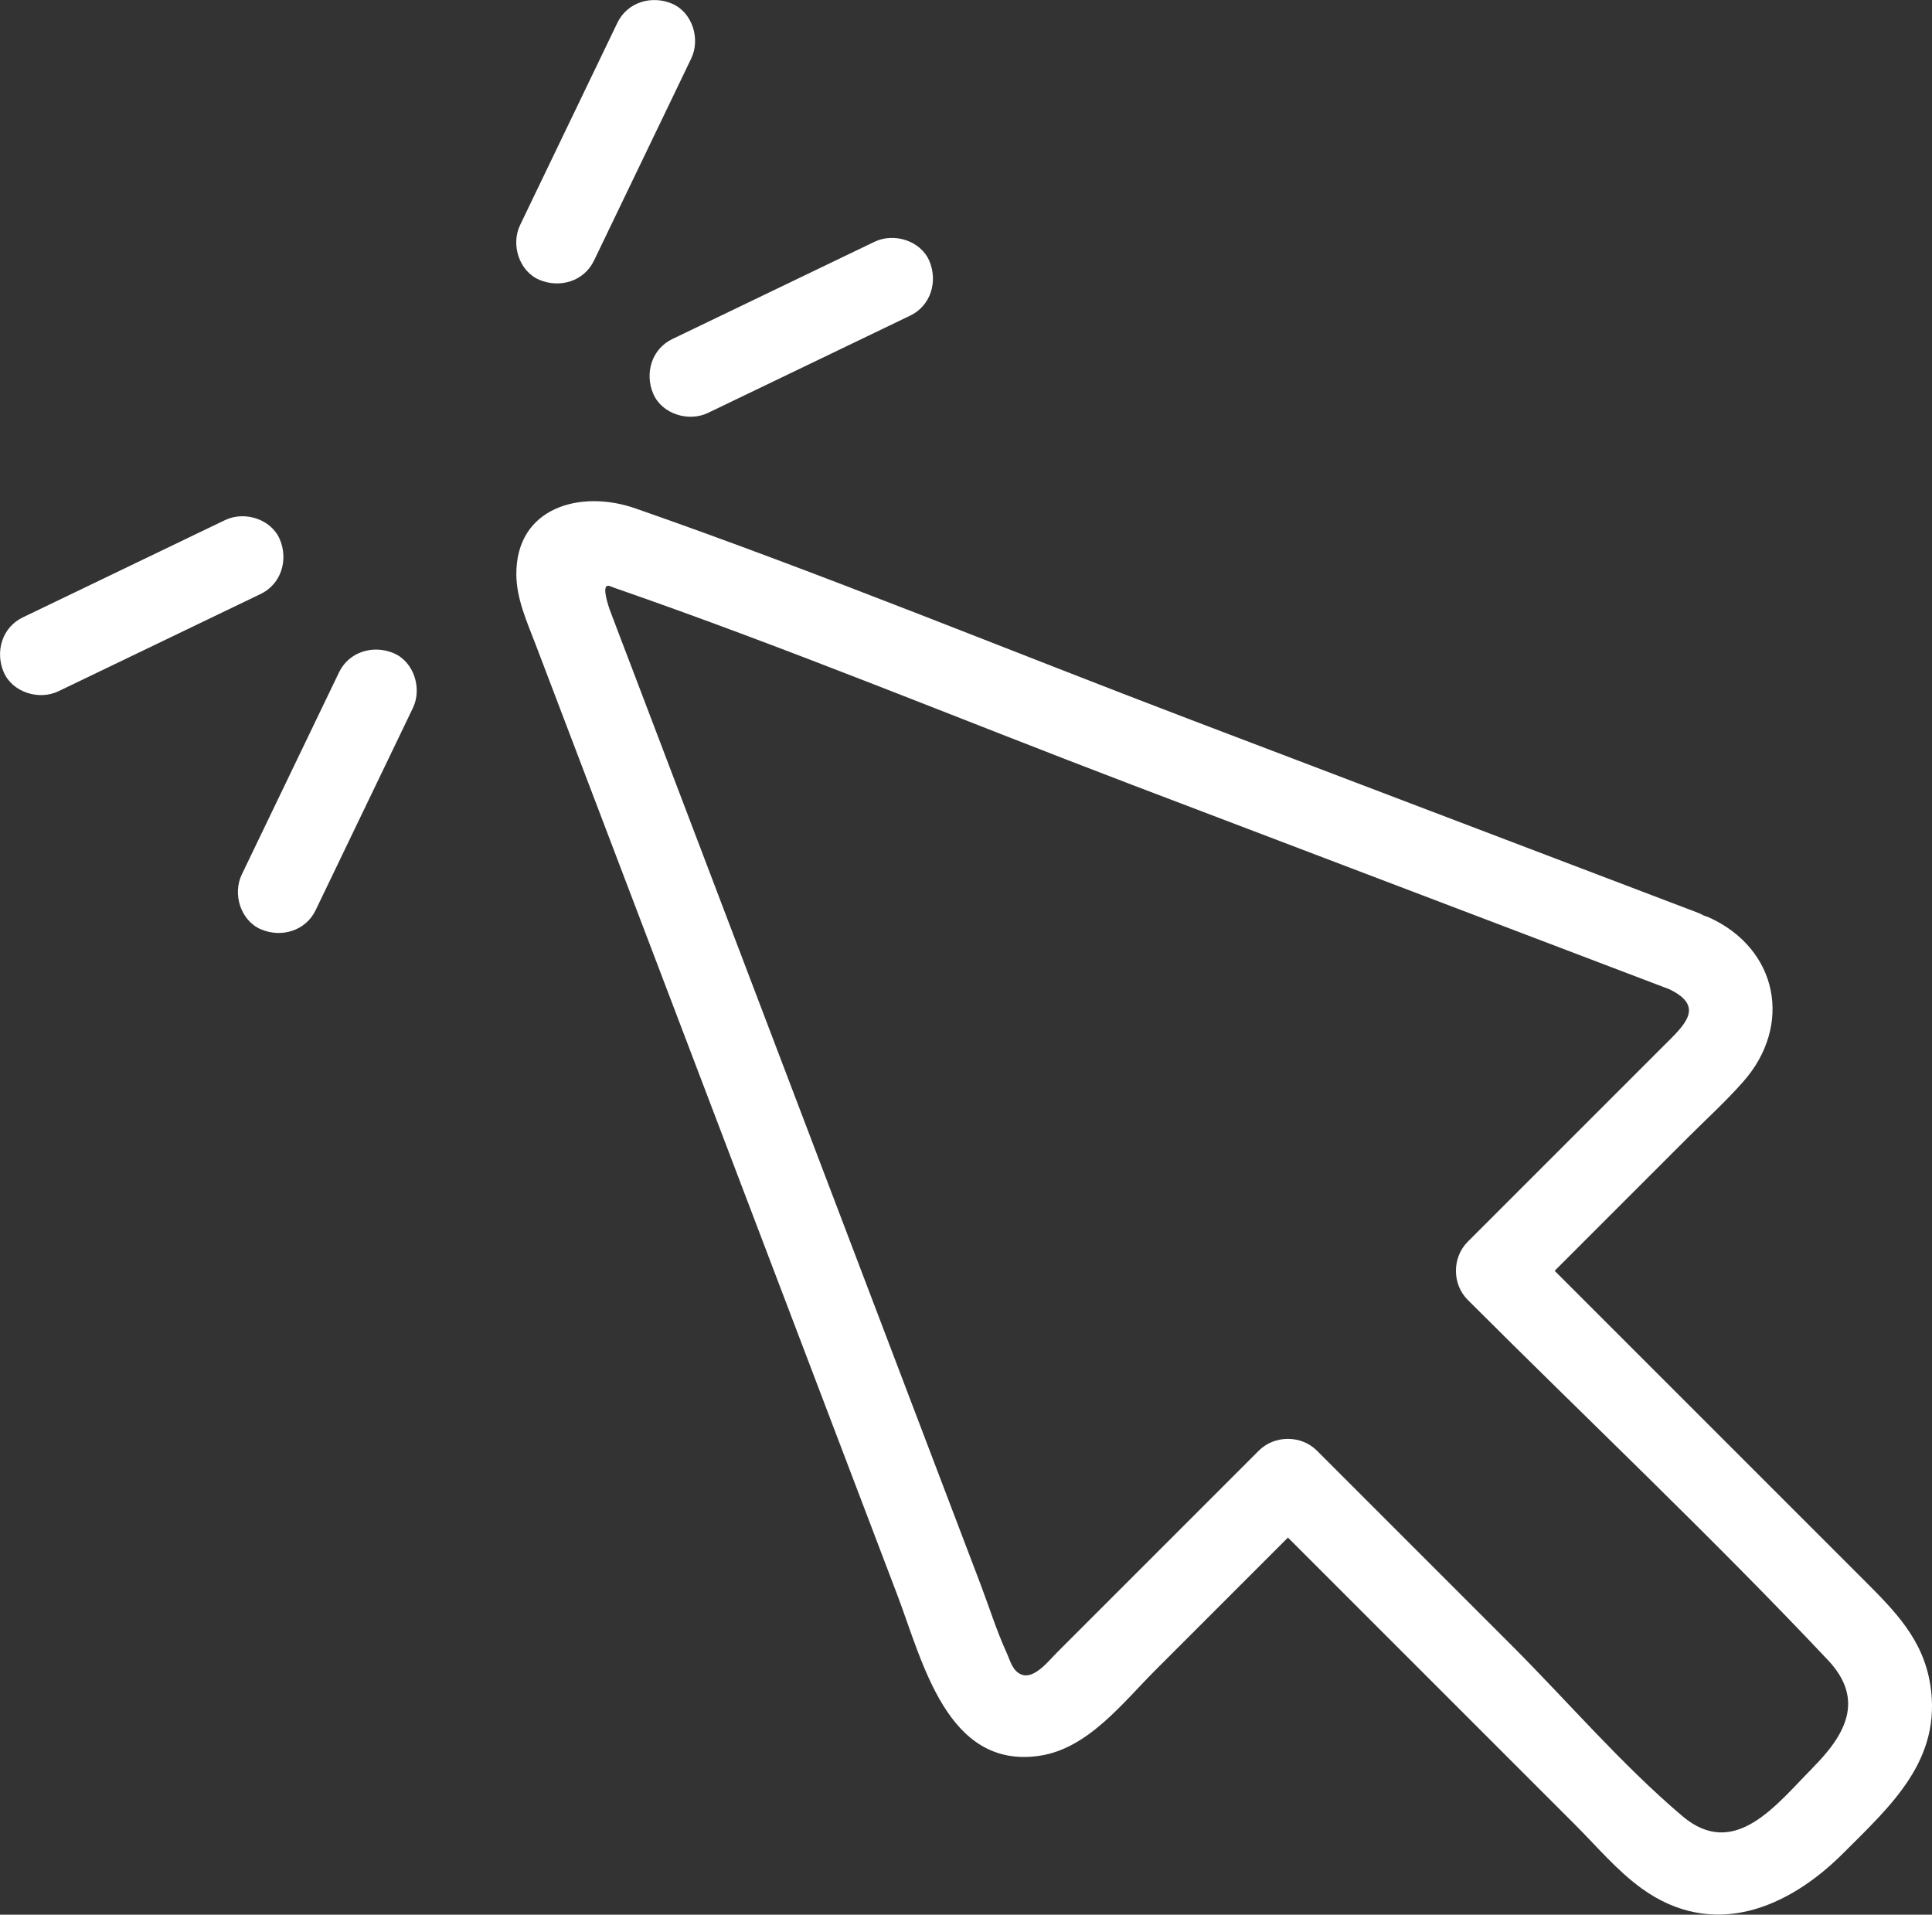 <?xml version="1.0" encoding="UTF-8"?> <svg xmlns="http://www.w3.org/2000/svg" id="OBJECTS" viewBox="0 0 257.02 254.72"><rect x="0" y="0" width="257.02" height="254.72" fill="#333333" stroke="none"/><defs><style> .cls-1 { fill: #fff; stroke-width: 0px; } </style></defs><g><g><path class="cls-1" d="M79.02,34.67c3.78-7.86,7.56-15.71,11.34-23.57.53-1.11,1.07-2.22,1.6-3.33,1.24-2.57.16-6.12-2.55-7.28-2.72-1.16-5.96-.21-7.28,2.55-3.78,7.86-7.56,15.71-11.34,23.57-.53,1.11-1.07,2.22-1.6,3.33-1.24,2.57-.16,6.12,2.55,7.28,2.72,1.16,5.96.21,7.28-2.55h0Z"></path><path class="cls-1" d="M89.45,45.1c7.86-3.78,15.71-7.56,23.57-11.34,1.11-.53,2.22-1.07,3.33-1.6,2.57-1.24,6.12-.16,7.28,2.55,1.16,2.72.21,5.96-2.55,7.28-7.86,3.78-15.71,7.56-23.57,11.34-1.11.53-2.22,1.07-3.33,1.6-2.57,1.24-6.12.16-7.28-2.55-1.16-2.72-.21-5.96,2.55-7.28h0Z"></path></g><g><path class="cls-1" d="M34.67,79.02c-7.86,3.78-15.71,7.56-23.57,11.34-1.11.53-2.22,1.07-3.33,1.6-2.57,1.24-6.12.16-7.28-2.55-1.16-2.72-.21-5.96,2.55-7.28,7.86-3.78,15.71-7.56,23.57-11.34,1.11-.53,2.22-1.07,3.33-1.6,2.57-1.24,6.12-.16,7.28,2.55,1.16,2.72.21,5.96-2.55,7.28h0Z"></path><path class="cls-1" d="M45.1,89.45c-3.78,7.86-7.56,15.71-11.34,23.57-.53,1.11-1.07,2.22-1.6,3.33-1.24,2.57-.16,6.12,2.55,7.28,2.72,1.16,5.96.21,7.28-2.55,3.78-7.86,7.56-15.71,11.34-23.57.53-1.11,1.07-2.22,1.6-3.33,1.24-2.57.16-6.12-2.55-7.28-2.72-1.16-5.96-.21-7.28,2.55h0Z"></path></g></g><path class="cls-1" d="M256.79,224.12c-.95-6.05-4.76-9.85-8.82-13.91-4.98-4.98-9.96-9.96-14.95-14.95-8.73-8.73-17.47-17.47-26.2-26.2,5.88-5.88,11.75-11.75,17.63-17.63,2.48-2.48,5.12-4.88,7.45-7.52,6.65-7.53,4.62-17.74-4.61-21.89-.21-.09-.41-.14-.61-.21-.23-.12-.44-.25-.69-.34-22.47-8.55-44.95-17.1-67.42-25.66-24.66-9.38-49.17-19.5-74.08-28.19-7.21-2.51-15.86-.18-15.8,8.82.02,3.25,1.43,6.32,2.57,9.31,4.37,11.49,8.74,22.98,13.12,34.47,11.67,30.67,23.34,61.34,35.01,92.01,3.35,8.81,6.6,23.15,18.88,21.35,6.46-.95,11.07-7.03,15.44-11.4,5.88-5.88,11.75-11.76,17.63-17.63,7.21,7.21,14.42,14.42,21.63,21.63,5.52,5.52,11.04,11.04,16.56,16.56,2.84,2.84,5.59,6.12,8.87,8.49,9.5,6.85,19.47,2.66,26.83-4.71,6.36-6.36,13.14-12.4,11.56-22.42ZM241.09,235.25c-4.7,4.7-10.29,12.28-17.28,6.35-8.09-6.86-15.25-15.25-22.74-22.74-8.63-8.63-17.25-17.25-25.88-25.88-2.08-2.08-5.63-2.09-7.72,0-8.94,8.94-17.89,17.89-26.83,26.83-1.13,1.13-3.06,3.63-4.75,2.96-1.21-.48-1.5-1.86-1.98-2.91-1.34-2.93-2.32-6.09-3.47-9.11-10.84-28.48-21.68-56.96-32.51-85.44-4.69-12.33-9.38-24.65-14.07-36.98-.93-2.44-1.87-4.87-2.78-7.31-.45-1.34-1.02-3.44.05-3.05.2.07.4.16.6.23,23.17,8.03,45.94,17.48,68.85,26.2,23.84,9.07,47.68,18.14,71.52,27.21,4.82,2.34,1.93,4.81-.83,7.57-3.18,3.18-6.36,6.36-9.54,9.54-5.49,5.49-10.99,10.99-16.48,16.48-2.08,2.08-2.09,5.63,0,7.72,15.95,15.95,32.45,31.51,47.92,47.92,5,5.3,2.3,10.01-2.09,14.4Z"></path></svg> 